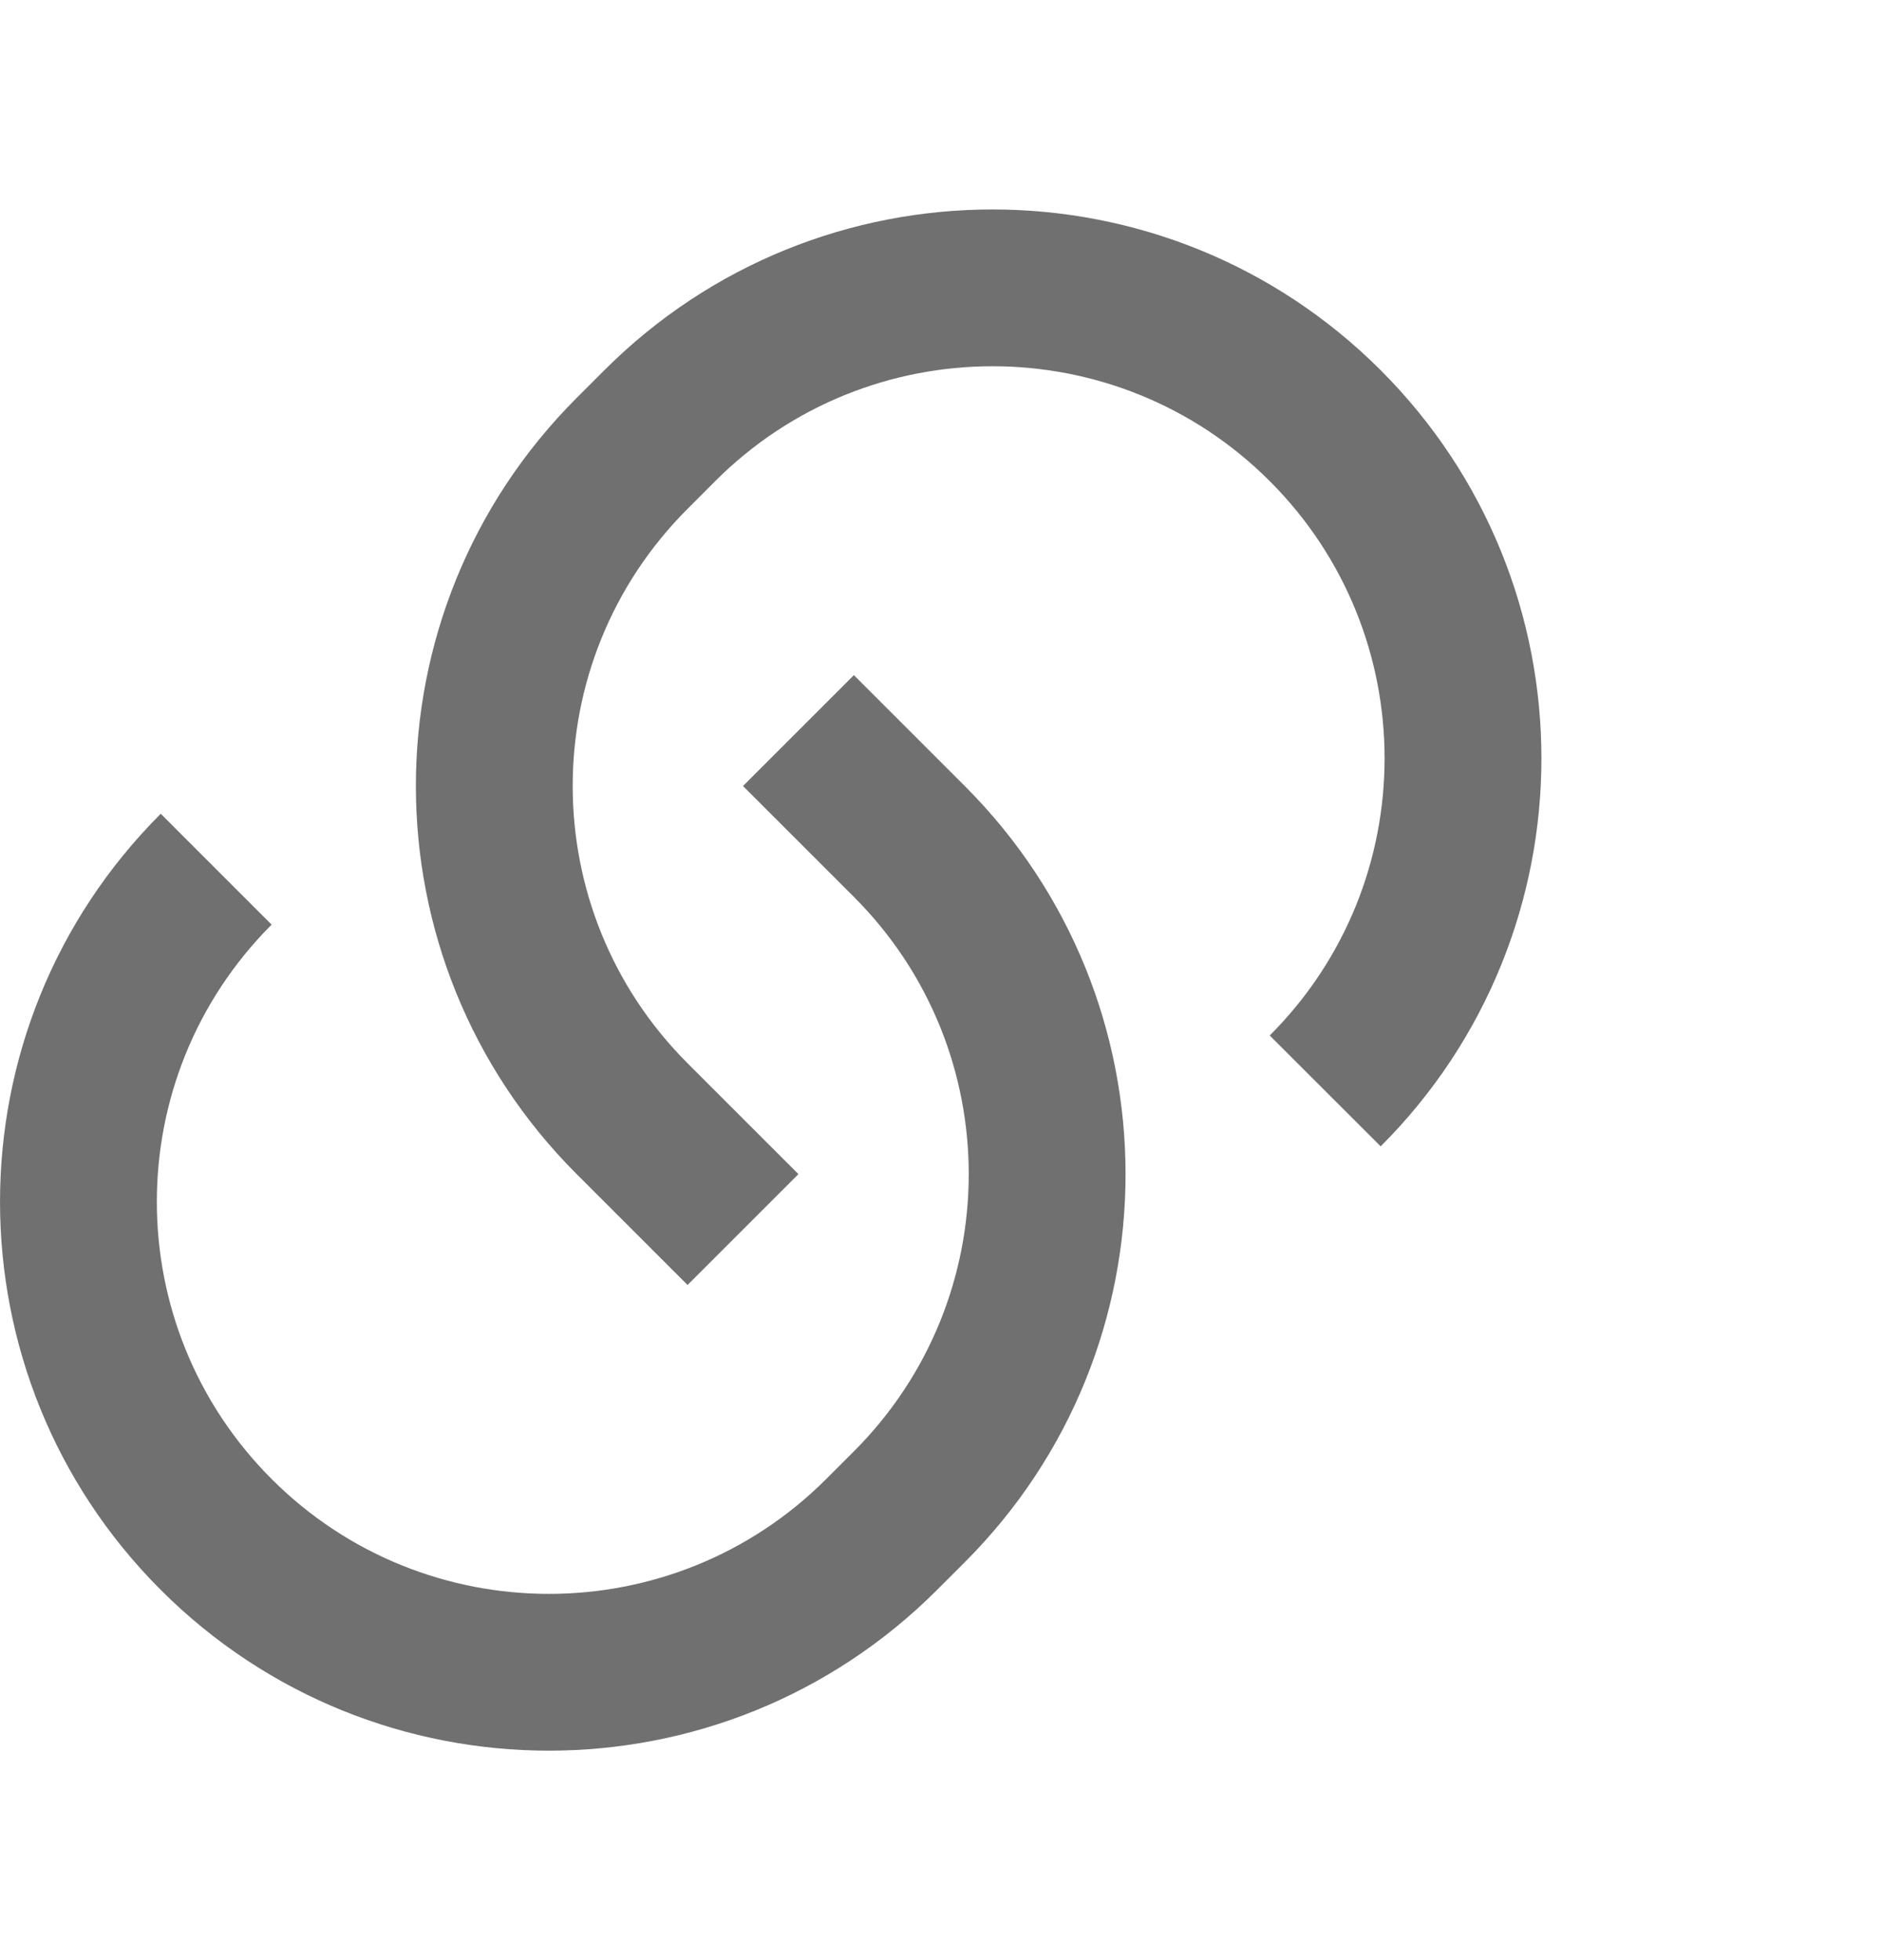 <svg width="24" height="25" viewBox="0 0 24 25" fill="none" xmlns="http://www.w3.org/2000/svg">
<path d="M10.889 8.611L12.303 10.025C15.037 12.759 15.037 17.191 12.303 19.925L11.95 20.278C9.216 23.012 4.784 23.012 2.05 20.278C-0.683 17.545 -0.683 13.112 2.05 10.379L3.464 11.793C1.512 13.746 1.512 16.911 3.464 18.864C5.417 20.817 8.583 20.817 10.536 18.864L10.889 18.511C12.842 16.558 12.842 13.392 10.889 11.439L9.475 10.025L10.889 8.611ZM17.607 14.621L16.192 13.207C18.145 11.255 18.145 8.089 16.192 6.136C14.24 4.183 11.074 4.183 9.121 6.136L8.768 6.49C6.815 8.442 6.815 11.608 8.768 13.561L10.182 14.975L8.768 16.389L7.354 14.975C4.62 12.241 4.62 7.809 7.354 5.075L7.707 4.722C10.441 1.988 14.873 1.988 17.607 4.722C20.34 7.456 20.34 11.888 17.607 14.621Z" fill="#707070"/>
</svg>
